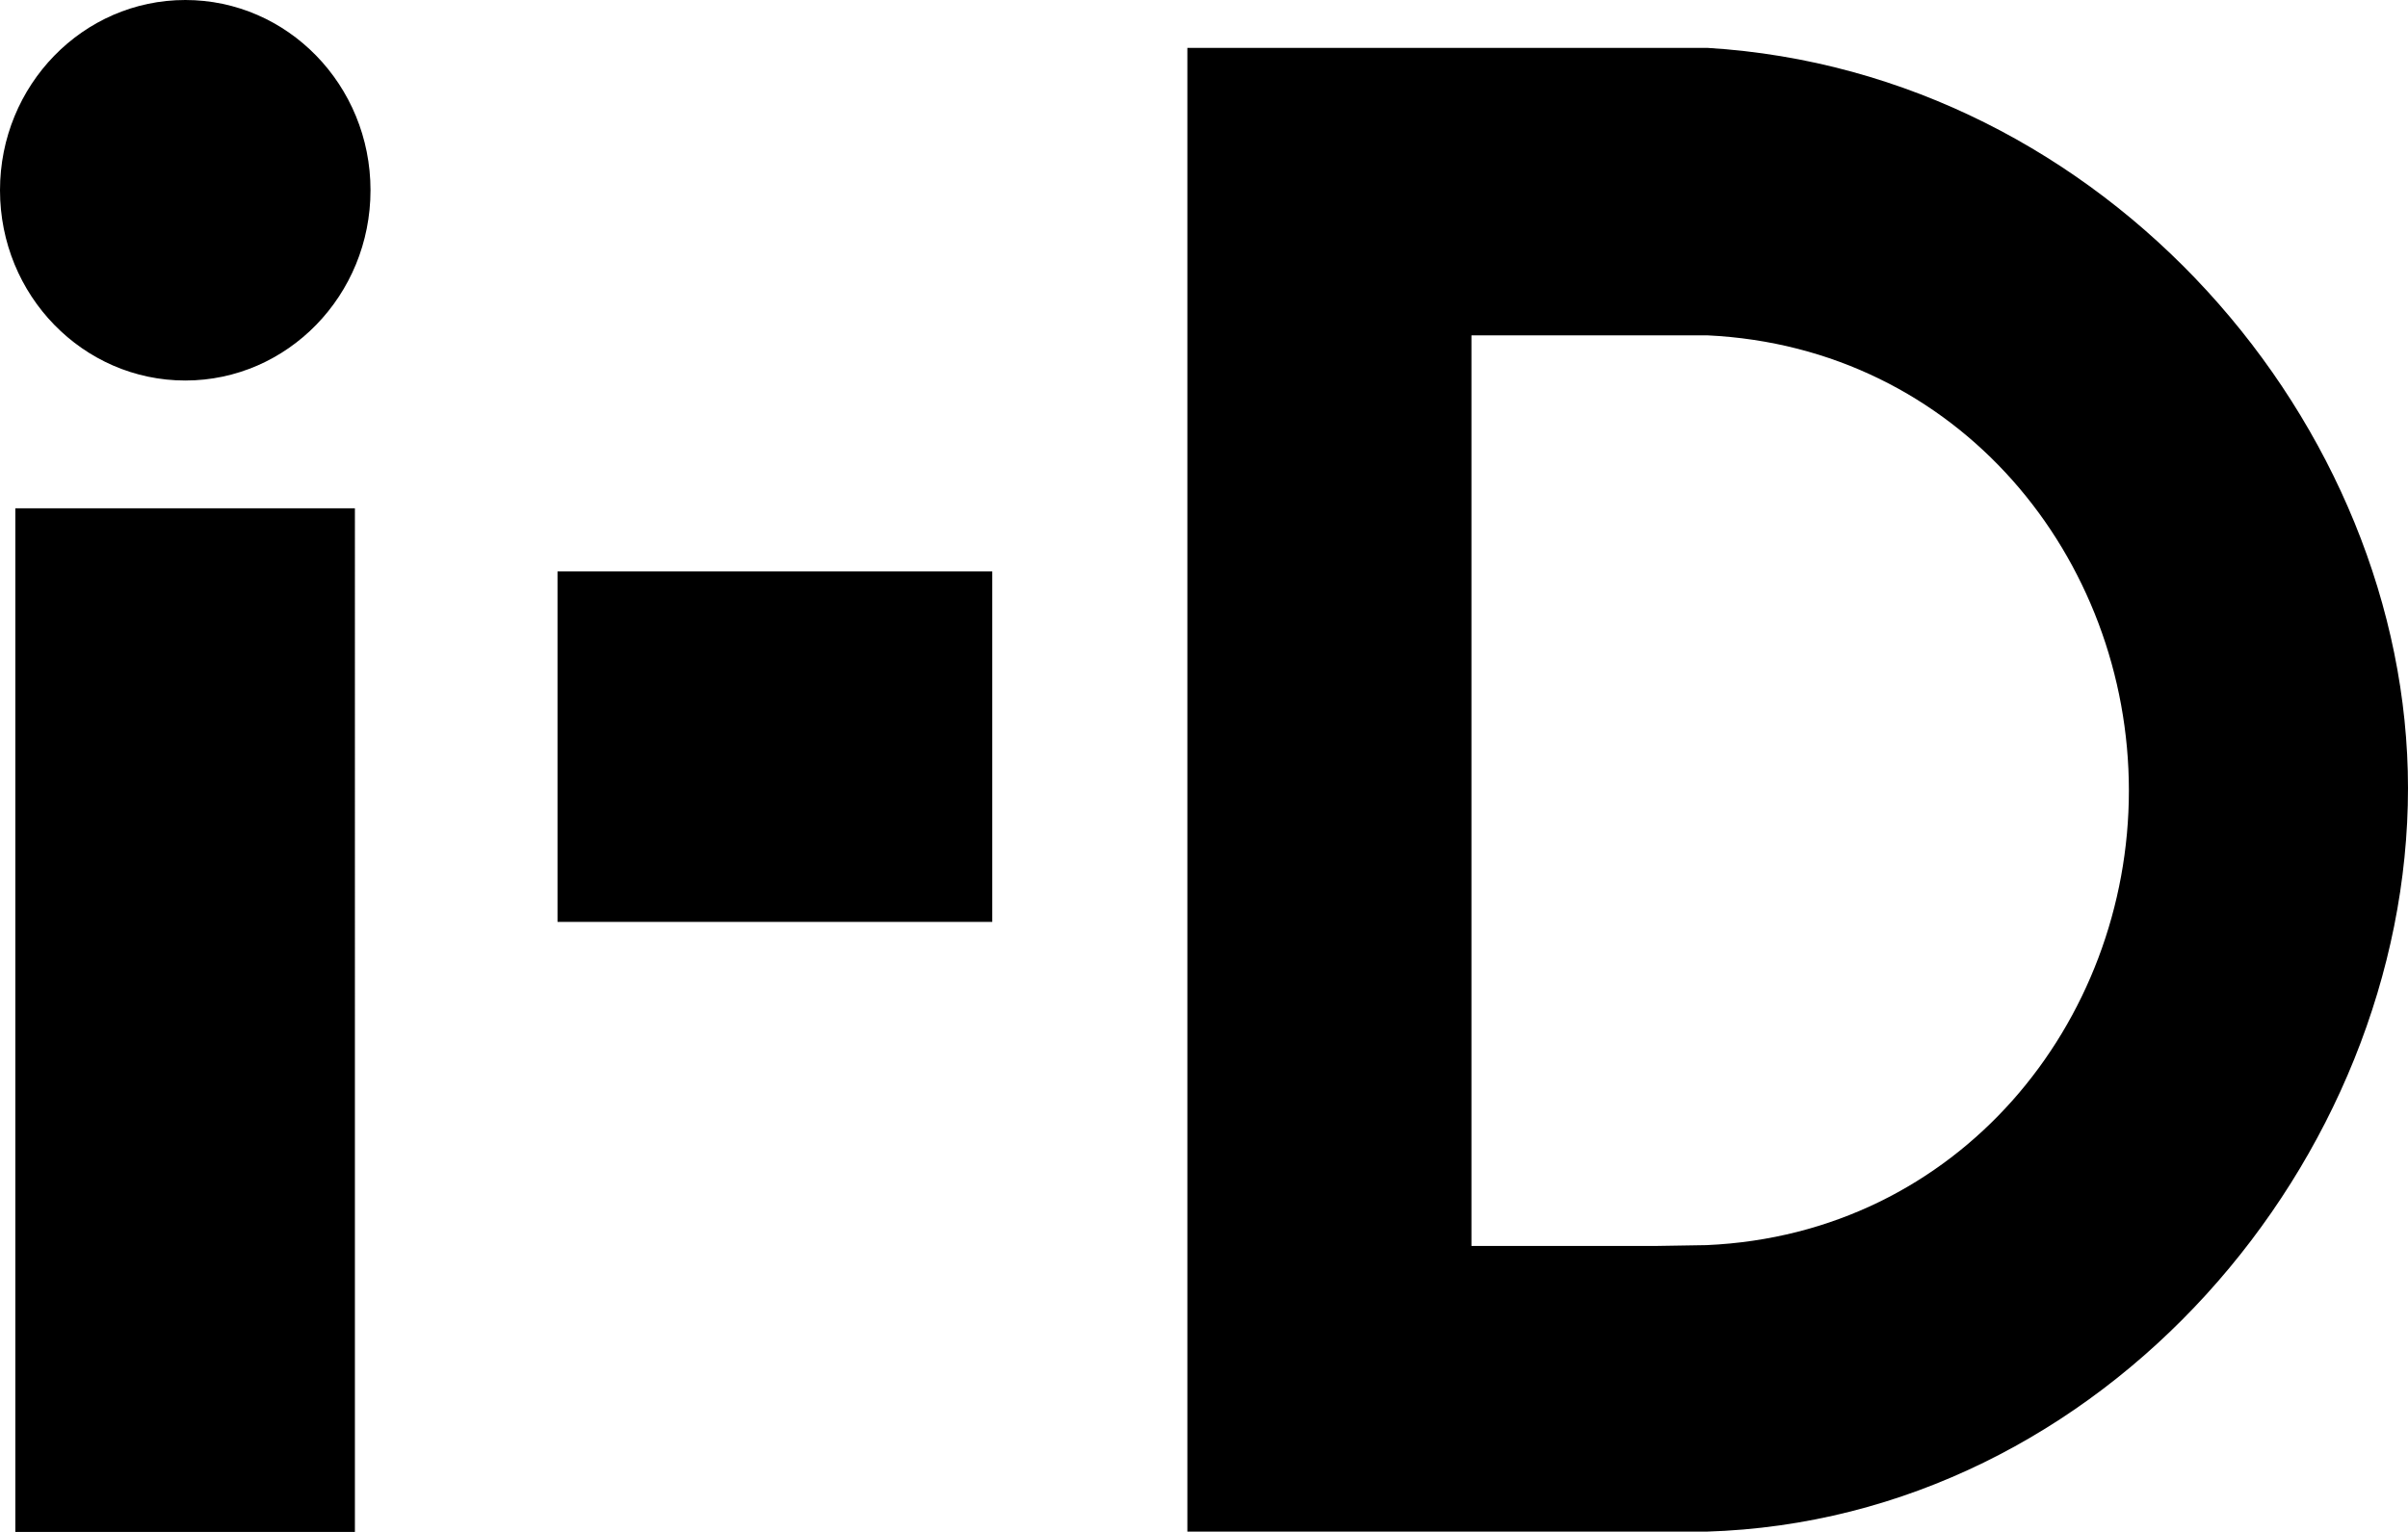 <?xml version="1.0" encoding="UTF-8" standalone="no"?>
<svg
   viewBox="0 0 44 28"
   version="1.1"
   id="svg4"
   sodipodi:docname="i-d vice.svg"
   inkscape:version="1.1 (c68e22c387, 2021-05-23)"
   xmlns:inkscape="http://www.inkscape.org/namespaces/inkscape"
   xmlns:sodipodi="http://sodipodi.sourceforge.net/DTD/sodipodi-0.dtd"
   xmlns="http://www.w3.org/2000/svg"
   xmlns:svg="http://www.w3.org/2000/svg">
  <defs
     id="defs8" />
  <sodipodi:namedview
     id="namedview6"
     pagecolor="#ffffff"
     bordercolor="#666666"
     borderopacity="1.0"
     inkscape:pageshadow="2"
     inkscape:pageopacity="0.0"
     inkscape:pagecheckerboard="0"
     showgrid="false"
     inkscape:zoom="24.045455"
     inkscape:cx="21.979206"
     inkscape:cy="13.994329"
     inkscape:window-width="1920"
     inkscape:window-height="1017"
     inkscape:window-x="1912"
     inkscape:window-y="-8"
     inkscape:window-maximized="1"
     inkscape:current-layer="svg4" />
  <path
     d="M44 14.404c0 6.782-5.557 13.372-12.82 13.591h-9.484V.875H31.197C38.48 1.316 44 7.772 44 14.405zm-12.815 8.354c4.608-.204 7.715-4.07 7.715-8.307 0-4.246-3.101-8.105-7.707-8.322h-4.306v16.644h3.38l.918-.015zM18.131 16.85h-7.944v-6.406h7.944v6.406zM3.386 6.955C1.516 6.955 0 5.399 0 3.477 0 1.556 1.517 0 3.386 0 5.255 0 6.77 1.556 6.77 3.477c0 1.922-1.516 3.478-3.385 3.478zM6.484 28H.28V9.29h6.205V28z"
     fill="#000"
     fill-rule="evenodd"
     id="path2" />
</svg>
